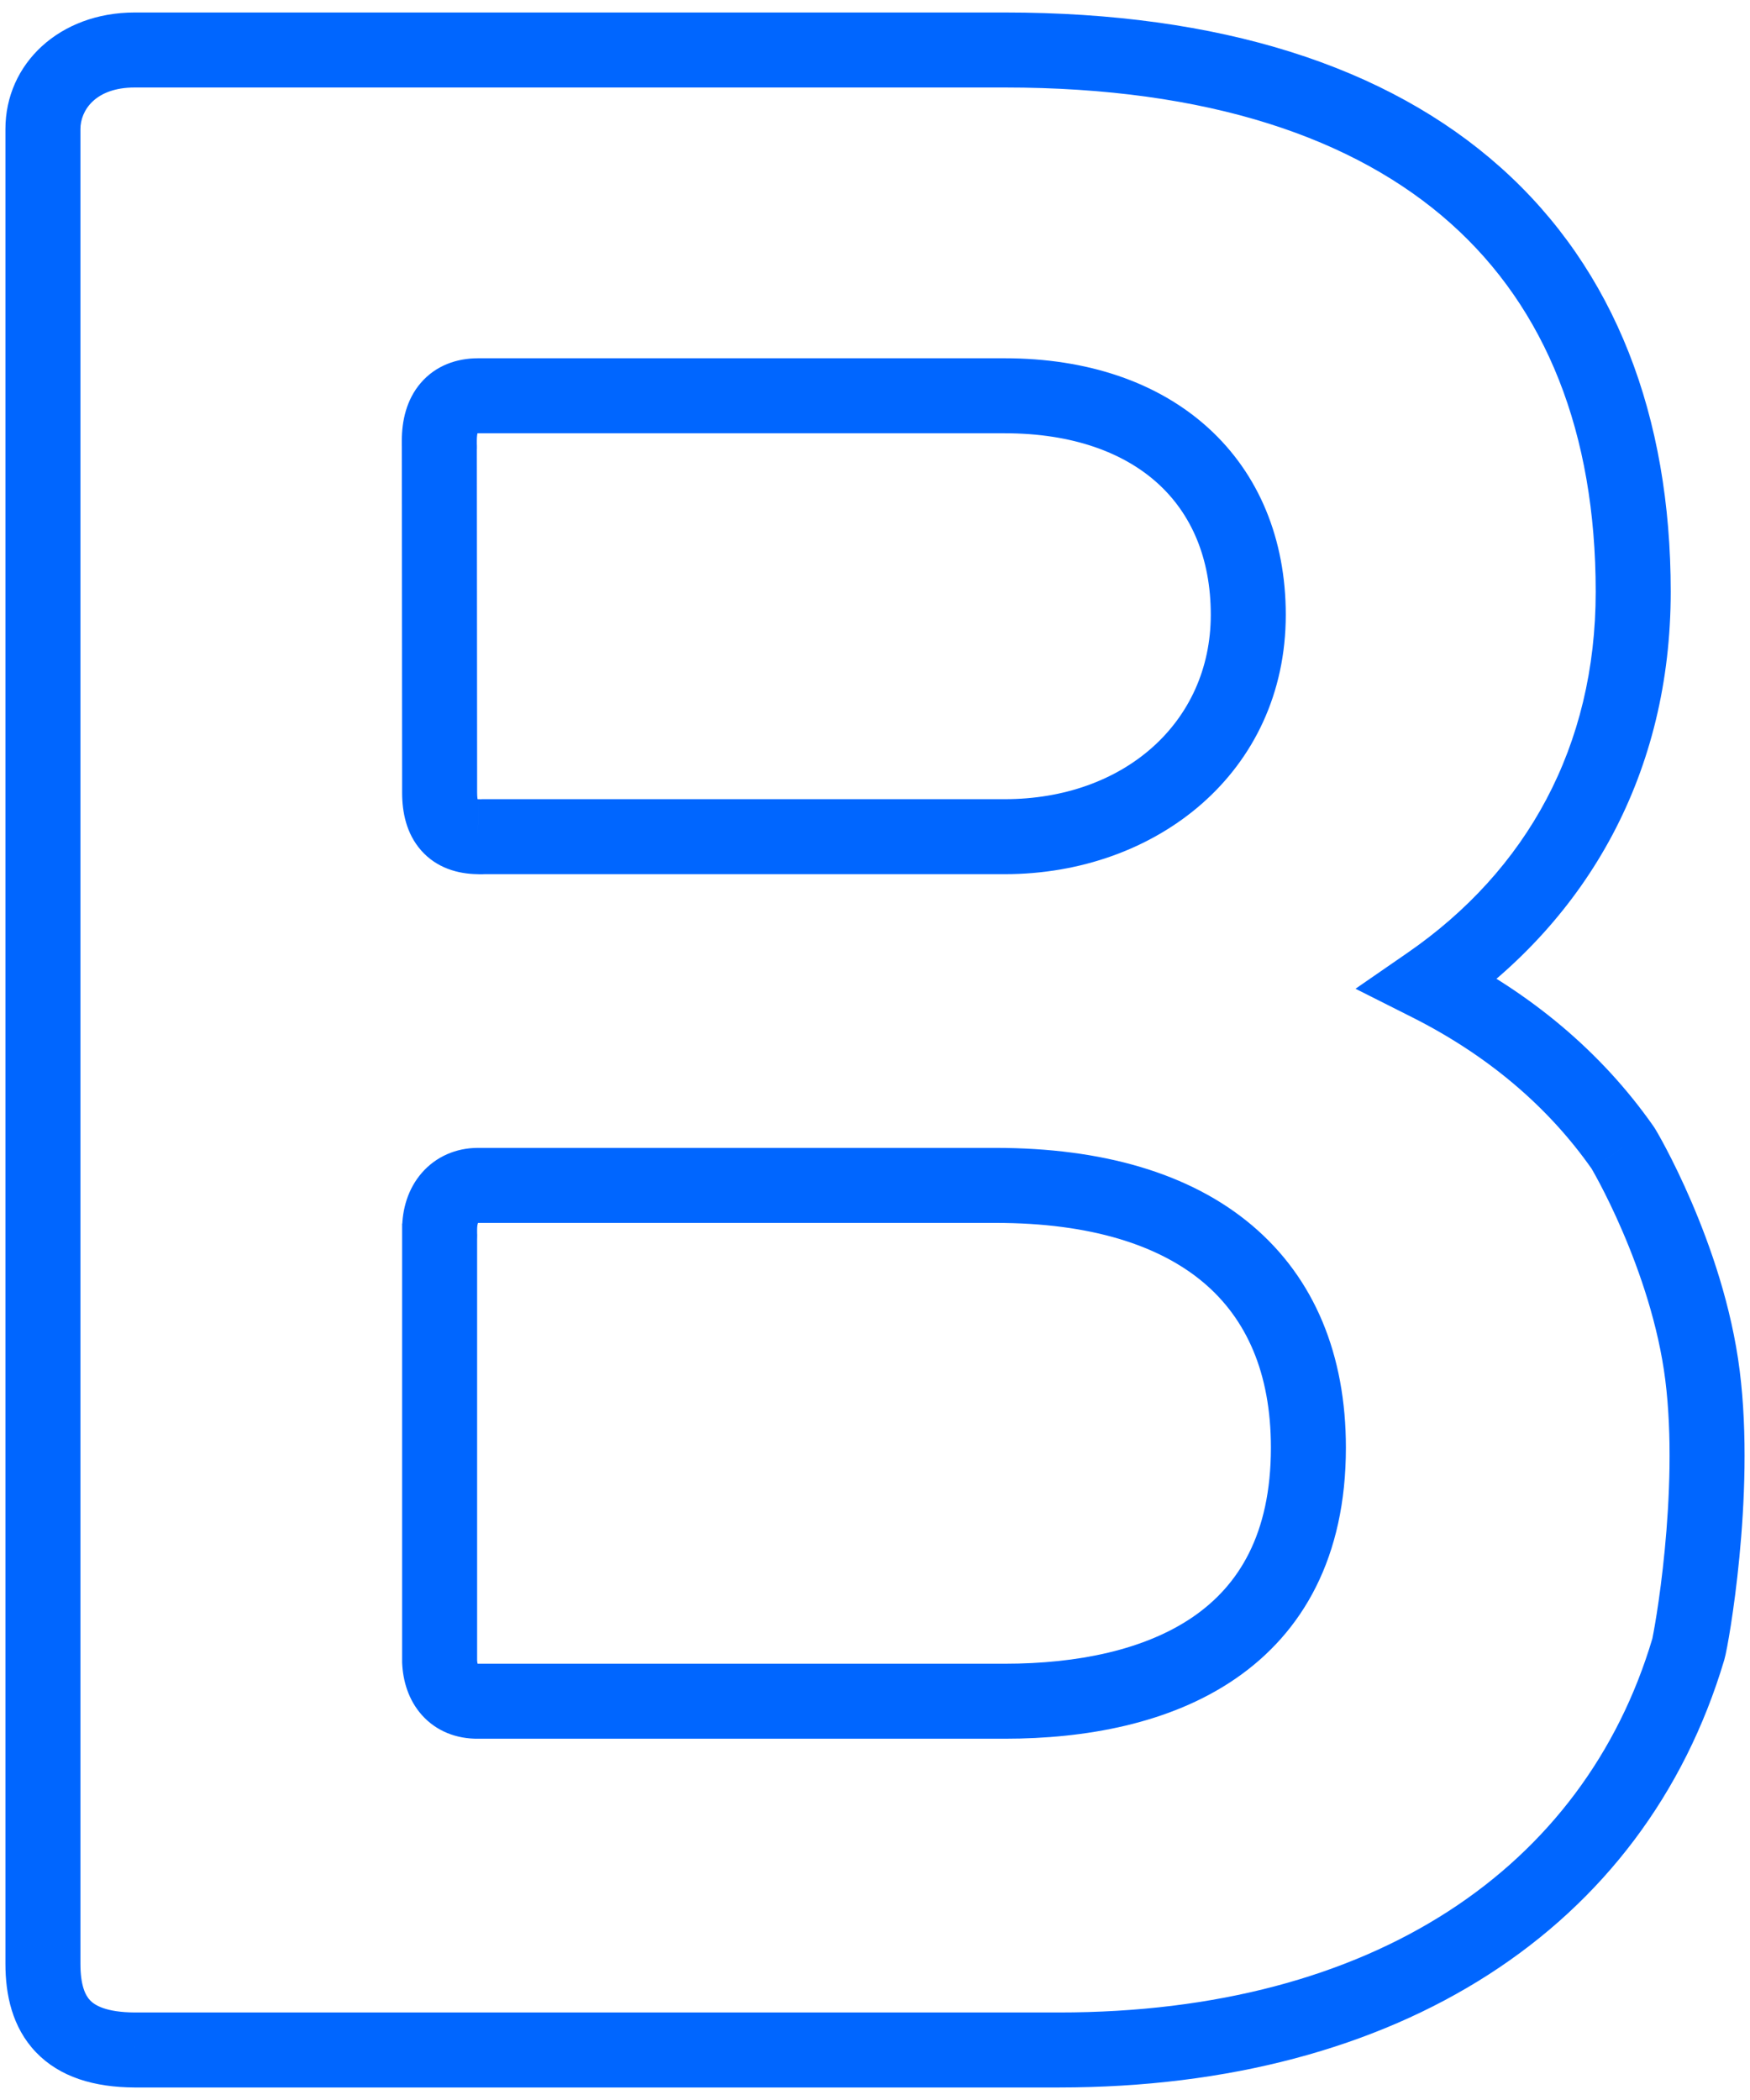 <svg width="70" height="84" viewBox="0 0 70 84" fill="none" xmlns="http://www.w3.org/2000/svg">
<path d="M64.907 45.906L63.678 46.767L65.777 49.763L66.386 46.156L64.907 45.906ZM57.153 39.347L56.3 38.113L54.22 39.55L56.478 40.687L57.153 39.347ZM68.1 55.014L66.612 55.202L68.1 55.014ZM67.532 65.97L66.095 65.542L66.095 65.542L67.532 65.97ZM6.347 81.999L6.351 83.499H6.351L6.347 81.999ZM5.386 81.999L5.396 80.499L5.393 80.499L5.386 81.999ZM19.323 33.467V31.967H19.288L19.252 31.969L19.323 33.467ZM19.221 33.471L19.157 34.97L19.157 34.97L19.221 33.471ZM19.117 33.467L19.141 31.968L19.14 31.968L19.117 33.467ZM17.585 31.085H19.085L19.085 31.084L17.585 31.085ZM17.574 17.936L16.106 17.63L16.074 17.782L16.074 17.937L17.574 17.936ZM17.573 17.779H16.073V17.829L16.076 17.879L17.573 17.779ZM17.585 66.467H16.085V66.504L16.087 66.54L17.585 66.467ZM19.116 68.049V66.549H19.107L19.098 66.549L19.116 68.049ZM17.585 49.481L16.423 48.532L16.085 48.946V49.481H17.585ZM17.585 49.346H16.085V49.393L16.088 49.44L17.585 49.346ZM66.135 45.045C64.047 42.066 61.218 39.715 57.827 38.008L56.478 40.687C59.474 42.196 61.904 44.235 63.678 46.767L66.135 45.045ZM69.588 54.828C69.264 52.248 68.411 49.823 67.657 48.071C67.278 47.188 66.918 46.461 66.65 45.952C66.516 45.697 66.404 45.495 66.323 45.353C66.282 45.283 66.248 45.224 66.222 45.181C66.21 45.16 66.195 45.136 66.18 45.113C66.175 45.104 66.159 45.079 66.138 45.05C66.134 45.044 66.1 44.995 66.052 44.938C66.049 44.934 65.951 44.812 65.795 44.697C65.672 44.616 65.227 44.441 64.897 44.406C64.301 44.534 63.56 45.245 63.427 45.657L66.386 46.156C66.253 46.567 65.513 47.278 64.916 47.406C64.586 47.371 64.141 47.196 64.019 47.115C63.863 47.001 63.764 46.878 63.762 46.876C63.715 46.819 63.682 46.772 63.679 46.767C63.661 46.742 63.649 46.722 63.648 46.722C63.644 46.715 63.644 46.714 63.651 46.726C63.663 46.746 63.685 46.784 63.717 46.84C63.781 46.952 63.877 47.124 63.995 47.349C64.232 47.8 64.558 48.455 64.901 49.255C65.594 50.868 66.336 53.005 66.612 55.202L69.588 54.828ZM68.97 66.399C69.032 66.192 69.132 65.653 69.234 65.008C69.343 64.311 69.471 63.372 69.575 62.291C69.783 60.147 69.909 57.374 69.588 54.828L66.612 55.202C66.892 57.431 66.788 59.953 66.589 62.002C66.491 63.017 66.371 63.898 66.27 64.543C66.16 65.241 66.088 65.566 66.095 65.542L68.97 66.399ZM42.361 83.499C55.934 83.499 65.771 77.134 68.97 66.399L66.095 65.542C63.367 74.696 54.961 80.499 42.361 80.499V83.499ZM6.488 83.499H42.361V80.499H6.488V83.499ZM6.351 83.499C6.418 83.499 6.465 83.499 6.488 83.499V80.499C6.46 80.499 6.408 80.499 6.343 80.499L6.351 83.499ZM5.376 83.499C5.684 83.501 6.122 83.5 6.351 83.499L6.343 80.499C6.11 80.5 5.687 80.501 5.396 80.499L5.376 83.499ZM0.217 78.55C0.217 79.78 0.485 81.092 1.436 82.087C2.397 83.093 3.781 83.491 5.379 83.499L5.393 80.499C4.24 80.493 3.79 80.209 3.604 80.014C3.408 79.809 3.217 79.403 3.217 78.55H0.217ZM0.217 5.163V78.55H3.217V5.163H0.217ZM5.386 0.5C2.388 0.5 0.217 2.54 0.217 5.163H3.217C3.217 4.427 3.805 3.5 5.386 3.5V0.5ZM40.196 0.5H5.386V3.5H40.196V0.5ZM66.829 23.67C66.829 16.66 64.611 10.795 60.03 6.702C55.473 2.632 48.784 0.5 40.196 0.5V3.5C48.324 3.5 54.201 5.518 58.031 8.94C61.837 12.339 63.828 17.309 63.828 23.67H66.829ZM58.005 40.581C63.573 36.735 66.829 30.859 66.829 23.67H63.828C63.828 29.854 61.073 34.816 56.3 38.113L58.005 40.581ZM19.117 14.331C18.28 14.331 17.436 14.612 16.829 15.319C16.255 15.989 16.073 16.836 16.073 17.622H19.073C19.073 17.448 19.093 17.342 19.11 17.287C19.125 17.235 19.133 17.241 19.107 17.271C19.078 17.305 19.041 17.329 19.017 17.338C19 17.346 19.024 17.331 19.117 17.331V14.331ZM40.191 14.331H19.117V17.331H40.191V14.331ZM51.431 24.59C51.431 21.57 50.359 18.957 48.324 17.111C46.304 15.279 43.48 14.331 40.191 14.331V17.331C42.916 17.331 44.961 18.111 46.308 19.333C47.64 20.541 48.431 22.308 48.431 24.59H51.431ZM40.191 34.967C46.253 34.967 51.431 30.889 51.431 24.59H48.431C48.431 28.898 44.952 31.967 40.191 31.967V34.967ZM19.323 34.967H40.191V31.967H19.323V34.967ZM19.157 34.97C19.258 34.974 19.371 34.967 19.394 34.966L19.252 31.969C19.233 31.97 19.219 31.971 19.208 31.971C19.203 31.971 19.199 31.971 19.196 31.972C19.194 31.972 19.192 31.972 19.193 31.972C19.193 31.972 19.195 31.972 19.199 31.971C19.203 31.971 19.21 31.971 19.219 31.971C19.228 31.971 19.239 31.971 19.251 31.971C19.263 31.971 19.275 31.972 19.285 31.972L19.157 34.97ZM19.092 34.967C19.122 34.968 19.128 34.968 19.123 34.968C19.122 34.968 19.121 34.968 19.119 34.968C19.117 34.968 19.116 34.967 19.117 34.967C19.118 34.968 19.117 34.967 19.12 34.968C19.121 34.968 19.124 34.968 19.127 34.968C19.133 34.968 19.144 34.969 19.157 34.97L19.285 31.972C19.301 31.973 19.317 31.974 19.303 31.973C19.295 31.973 19.281 31.972 19.263 31.971C19.228 31.969 19.19 31.968 19.141 31.968L19.092 34.967ZM16.085 31.706C16.085 32.484 16.251 33.343 16.846 34.017C17.468 34.723 18.317 34.955 19.093 34.967L19.14 31.968C19.019 31.966 18.978 31.948 18.987 31.951C19.005 31.959 19.052 31.983 19.096 32.033C19.136 32.078 19.134 32.101 19.122 32.057C19.107 32.007 19.085 31.898 19.085 31.706H16.085ZM16.085 31.085V31.706H19.085V31.085H16.085ZM16.074 17.937L16.085 31.086L19.085 31.084L19.074 17.935L16.074 17.937ZM16.076 17.879C16.078 17.91 16.076 17.901 16.077 17.866C16.078 17.848 16.079 17.818 16.083 17.781C16.084 17.762 16.087 17.739 16.091 17.715C16.093 17.702 16.095 17.689 16.097 17.675C16.099 17.668 16.1 17.66 16.101 17.653C16.102 17.649 16.103 17.645 16.104 17.641C16.104 17.639 16.104 17.637 16.105 17.635C16.105 17.634 16.105 17.634 16.105 17.633C16.105 17.632 16.106 17.631 16.106 17.631C16.106 17.63 16.106 17.63 17.574 17.936C19.043 18.242 19.043 18.241 19.043 18.241C19.043 18.241 19.043 18.24 19.043 18.239C19.044 18.238 19.044 18.237 19.044 18.236C19.044 18.234 19.045 18.232 19.045 18.23C19.046 18.227 19.047 18.223 19.047 18.219C19.049 18.211 19.05 18.204 19.052 18.196C19.054 18.182 19.056 18.168 19.058 18.154C19.062 18.127 19.066 18.101 19.068 18.077C19.073 18.03 19.075 17.985 19.076 17.943C19.078 17.861 19.076 17.773 19.069 17.679L16.076 17.879ZM16.073 17.622V17.779H19.073V17.622H16.073ZM16.087 66.54C16.12 67.226 16.329 67.989 16.873 68.6C17.45 69.247 18.257 69.56 19.135 69.549L19.098 66.549C19.024 66.55 19.011 66.538 19.034 66.547C19.045 66.552 19.06 66.559 19.076 66.571C19.091 66.582 19.104 66.594 19.114 66.604C19.133 66.626 19.129 66.631 19.117 66.598C19.105 66.563 19.088 66.497 19.083 66.394L16.087 66.54ZM16.085 65.846V66.467H19.085V65.846H16.085ZM16.085 49.481V65.846H19.085V49.481H16.085ZM16.088 49.44C16.09 49.48 16.086 49.447 16.09 49.378C16.092 49.346 16.097 49.265 16.12 49.161C16.131 49.108 16.152 49.026 16.19 48.93C16.209 48.881 16.236 48.821 16.272 48.756C16.29 48.723 16.311 48.688 16.336 48.65C16.348 48.632 16.362 48.612 16.376 48.593C16.383 48.583 16.391 48.573 16.399 48.563C16.403 48.558 16.407 48.553 16.411 48.548C16.413 48.545 16.416 48.541 16.417 48.54C16.42 48.536 16.423 48.532 17.585 49.481C18.747 50.43 18.75 50.426 18.753 50.422C18.754 50.421 18.757 50.417 18.759 50.414C18.763 50.409 18.767 50.404 18.771 50.399C18.779 50.389 18.787 50.379 18.794 50.369C18.808 50.349 18.822 50.33 18.834 50.311C18.859 50.274 18.88 50.239 18.898 50.206C18.934 50.14 18.961 50.08 18.981 50.031C19.019 49.934 19.04 49.85 19.052 49.794C19.076 49.684 19.083 49.593 19.086 49.542C19.091 49.438 19.087 49.337 19.082 49.251L16.088 49.44ZM16.085 49.172V49.346H19.085V49.172H16.085ZM19.116 45.916C18.247 45.916 17.442 46.26 16.873 46.914C16.32 47.55 16.085 48.363 16.085 49.172H19.085C19.085 48.927 19.154 48.863 19.136 48.883C19.128 48.893 19.111 48.906 19.093 48.915C19.075 48.922 19.078 48.916 19.116 48.916V45.916ZM39.83 45.916H19.116V48.916H39.83V45.916ZM53.836 57.906C53.836 54.209 52.591 51.131 50.071 49.006C47.59 46.915 44.071 45.916 39.83 45.916V48.916C43.645 48.916 46.38 49.818 48.138 51.3C49.856 52.749 50.836 54.916 50.836 57.906H53.836ZM40.191 69.549C43.403 69.549 46.788 68.952 49.411 67.153C52.127 65.291 53.836 62.271 53.836 57.906H50.836C50.836 61.378 49.538 63.429 47.715 64.679C45.798 65.993 43.11 66.549 40.191 66.549V69.549ZM19.116 69.549H40.191V66.549H19.116V69.549Z" fill="#0066FF"/>
</svg>
